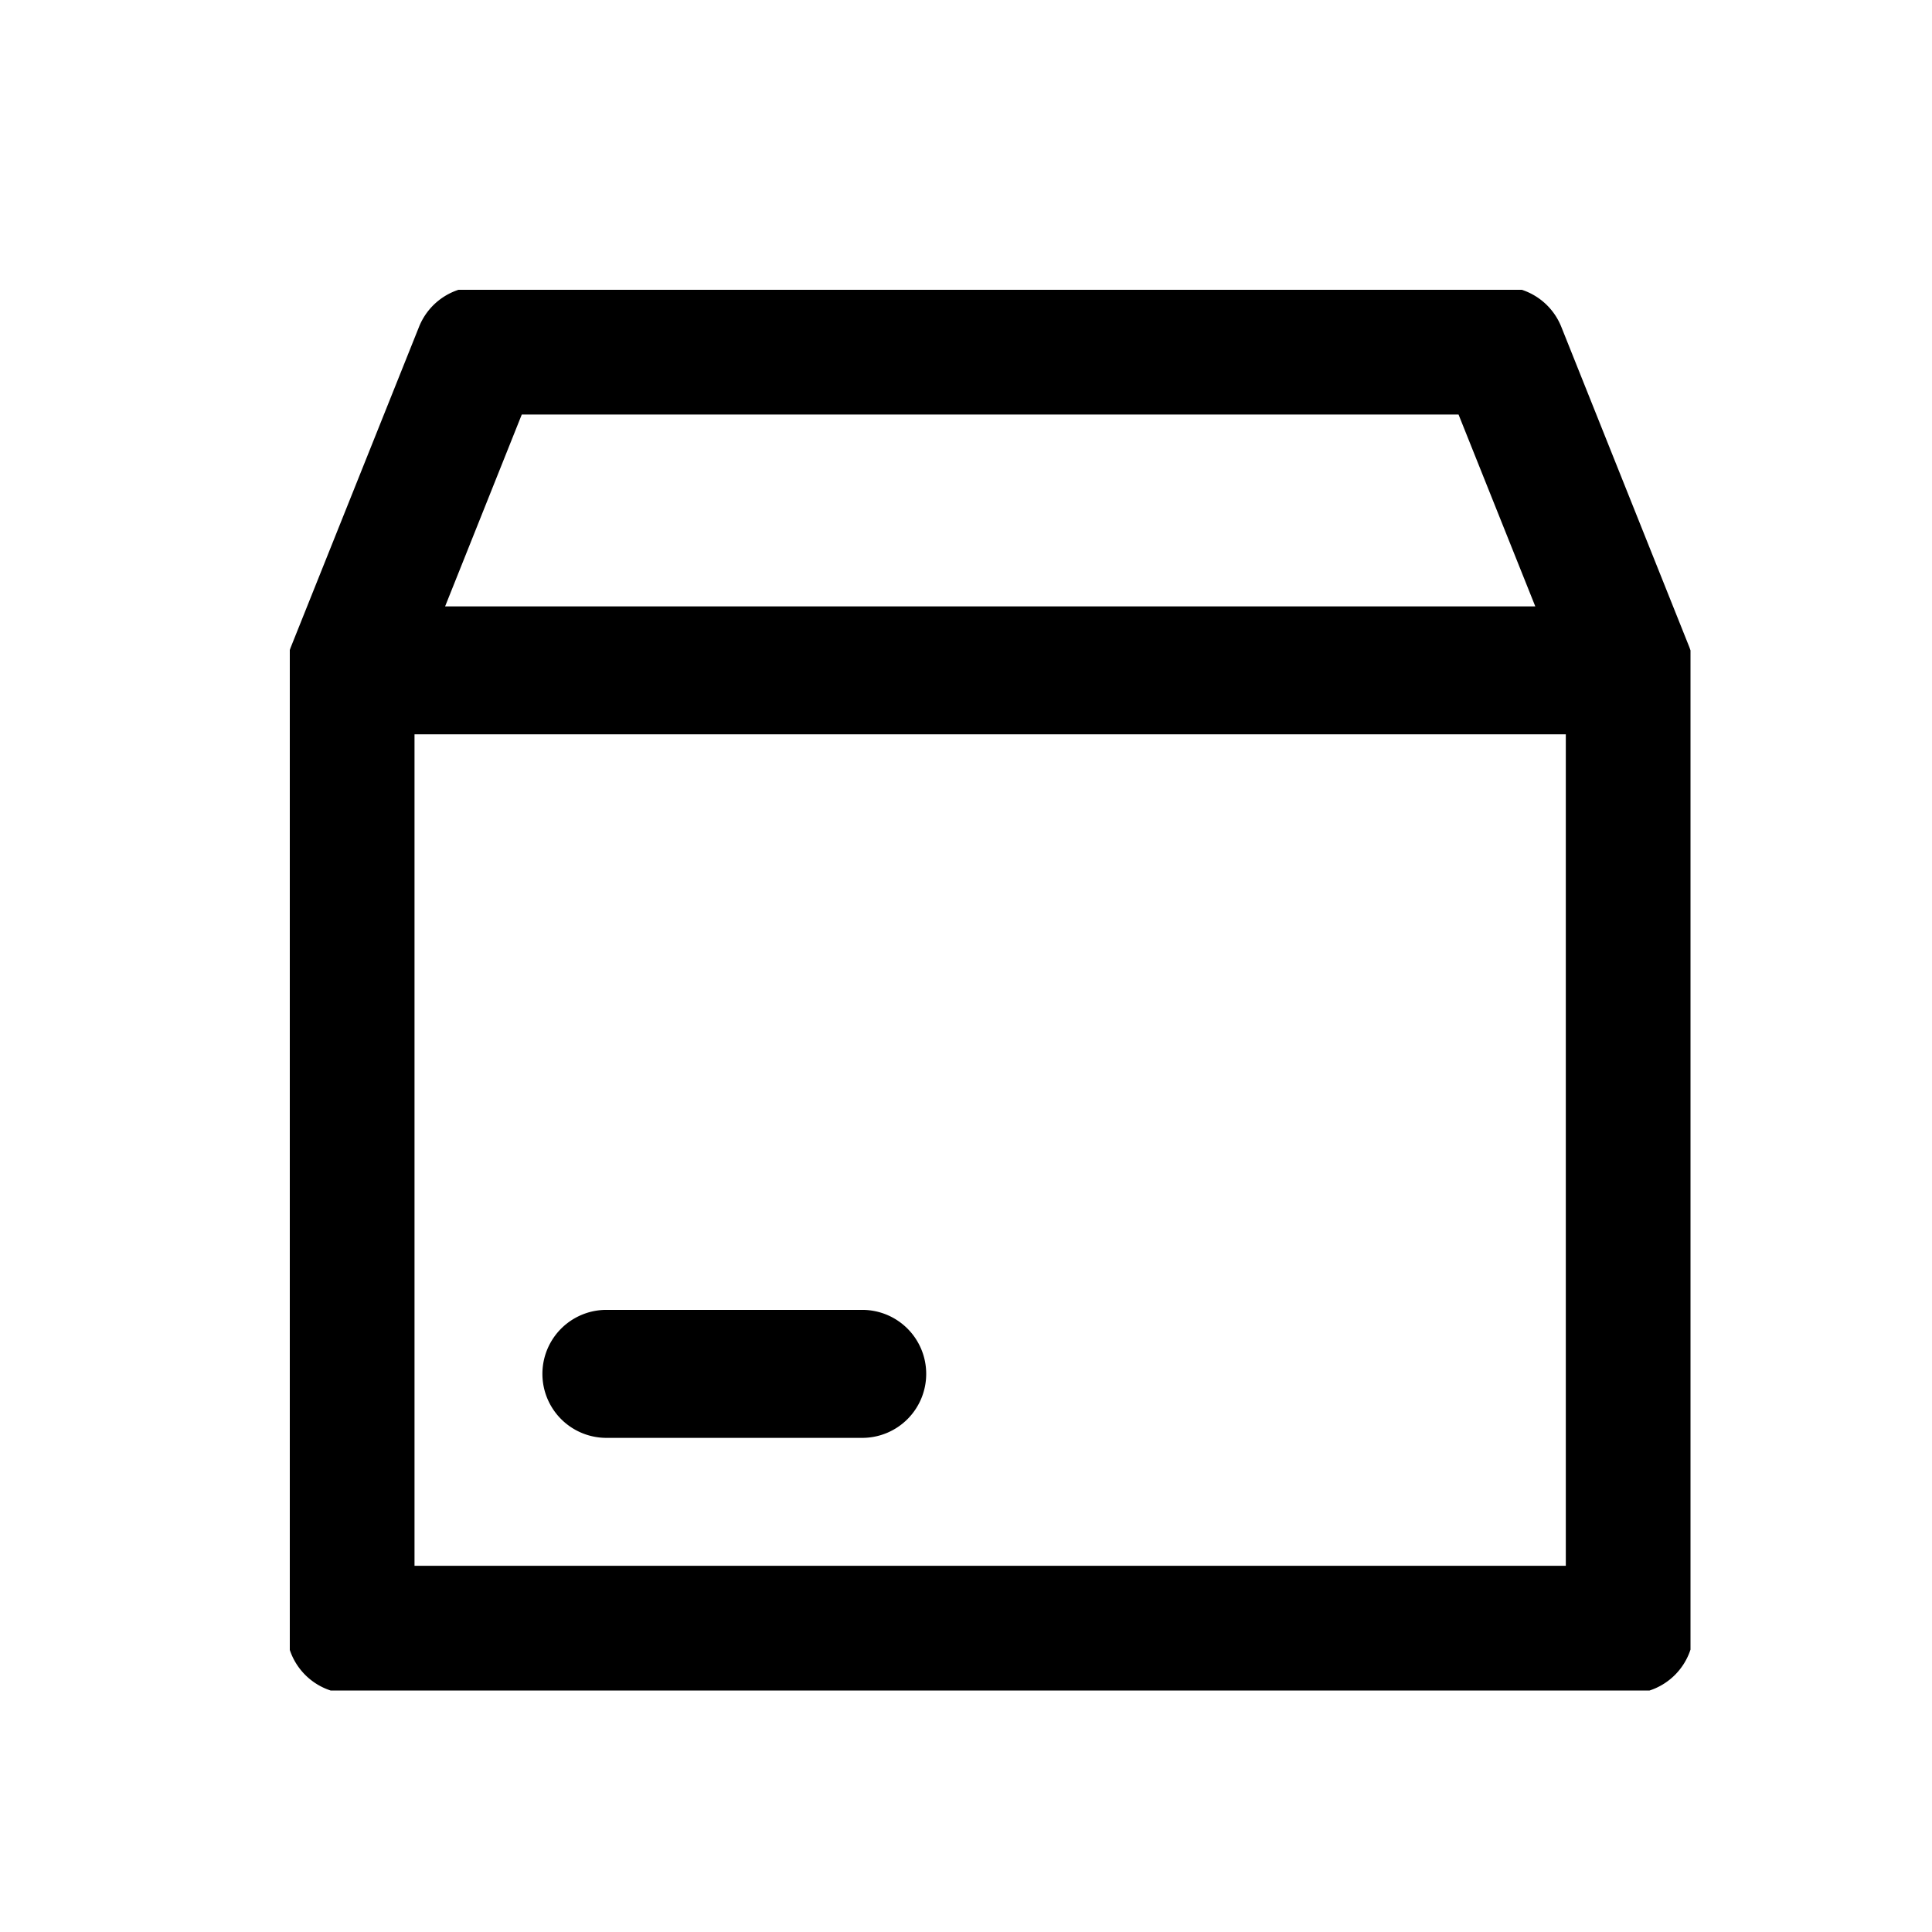<svg xmlns="http://www.w3.org/2000/svg" xmlns:xlink="http://www.w3.org/1999/xlink" width="80" height="80" viewBox="0 0 80 80">
  <defs>
    <clipPath id="clip-path">
      <rect id="Rectangle_9022" data-name="Rectangle 9022" width="58" height="58" transform="translate(0.133 0.133)" fill="#fff" stroke="#707070" stroke-width="1"/>
    </clipPath>
  </defs>
  <g id="Group_38473" data-name="Group 38473" transform="translate(-1113 -2489)">
    <g id="Group_38459" data-name="Group 38459" transform="translate(700 1019)">
      <rect id="Rectangle_9022-2" data-name="Rectangle 9022" width="80" height="80" transform="translate(413 1470)" fill="#fff"/>
    </g>
    <g id="Group_38460" data-name="Group 38460" transform="translate(709.5 1028.5)">
      <rect id="Rectangle_9022-3" data-name="Rectangle 9022" width="61" height="61" transform="translate(413.5 1470.5)" fill="#fff"/>
    </g>
    <g id="Group_38450" data-name="Group 38450" transform="translate(711.867 1030.867)">
      <g id="Mask_Group_17139" data-name="Mask Group 17139" transform="translate(413 1470)" clip-path="url(#clip-path)">
        <path id="package-svgrepo-com" d="M56.418,5.3a2.648,2.648,0,0,0-2.46-1.663H11.582A2.648,2.648,0,0,0,9.121,5.3l-5.3,13.242a2.68,2.68,0,0,0-.188.985V59.254A2.648,2.648,0,0,0,6.285,61.9H59.254A2.648,2.648,0,0,0,61.9,59.254V19.527a2.68,2.68,0,0,0-.188-.985ZM13.375,8.933H52.164l3.178,7.945H10.2ZM8.933,56.606V22.176H56.606v34.43ZM30.121,48.66a2.648,2.648,0,0,1-2.648,2.648H16.879a2.648,2.648,0,0,1,0-5.3H27.473A2.648,2.648,0,0,1,30.121,48.66Z" transform="translate(-3.636 -3.636)"/>
      </g>
    </g>
  </g>
</svg>
